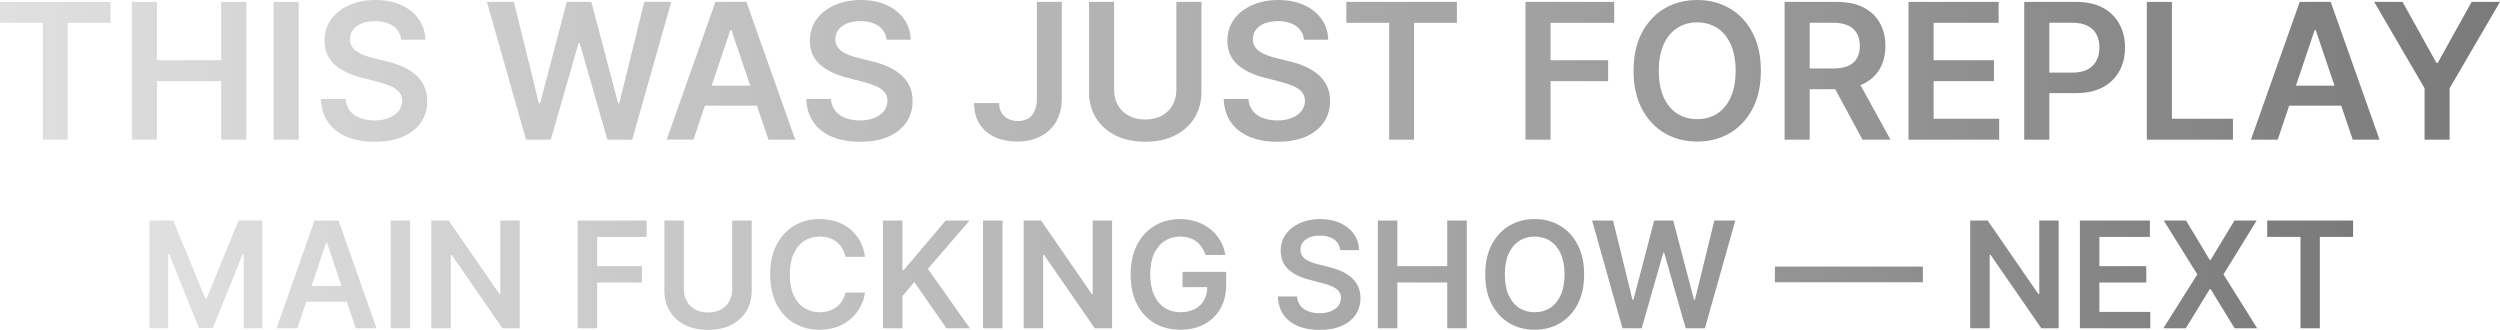 <?xml version="1.0" encoding="utf-8"?>
<svg xmlns="http://www.w3.org/2000/svg" fill="none" height="100%" overflow="visible" preserveAspectRatio="none" style="display: block;" viewBox="0 0 970 128" width="100%">
<g id="Group 499">
<g id="MAIN FUCKING SHOW  NEXT">
<path d="M58 85.571H67.257L79.654 115.857H80.143L92.54 85.571H101.797V127.367H94.538V98.653H94.151L82.61 127.245H77.187L65.646 98.592H65.259V127.367H58V85.571Z" fill="url(#paint0_linear_0_62)"/>
<path d="M115.397 127.367H107.322L122.023 85.571H131.362L146.083 127.367H138.009L126.855 94.143H126.529L115.397 127.367ZM115.662 110.98H137.682V117.061H115.662V110.98Z" fill="url(#paint1_linear_0_62)"/>
<path d="M159.147 85.571V127.367H151.583V85.571H159.147Z" fill="url(#paint2_linear_0_62)"/>
<path d="M201.655 85.571V127.367H194.926L175.25 98.898H174.903V127.367H167.339V85.571H174.108L193.764 114.061H194.131V85.571H201.655Z" fill="url(#paint3_linear_0_62)"/>
<path d="M224.139 127.367V85.571H250.89V91.918H231.704V103.265H249.055V109.612H231.704V127.367H224.139Z" fill="url(#paint4_linear_0_62)"/>
<path d="M284.105 85.571H291.669V112.878C291.669 115.871 290.962 118.503 289.549 120.776C288.149 123.048 286.178 124.823 283.636 126.102C281.094 127.367 278.124 128 274.726 128C271.314 128 268.337 127.367 265.795 126.102C263.253 124.823 261.282 123.048 259.882 120.776C258.482 118.503 257.782 115.871 257.782 112.878V85.571H265.346V112.245C265.346 113.986 265.727 115.537 266.488 116.898C267.263 118.259 268.35 119.327 269.751 120.102C271.151 120.864 272.809 121.245 274.726 121.245C276.642 121.245 278.301 120.864 279.701 120.102C281.114 119.327 282.202 118.259 282.963 116.898C283.724 115.537 284.105 113.986 284.105 112.245V85.571Z" fill="url(#paint5_linear_0_62)"/>
<path d="M335.634 99.674H328.009C327.791 98.422 327.39 97.313 326.806 96.347C326.221 95.367 325.494 94.537 324.624 93.857C323.754 93.177 322.762 92.667 321.647 92.326C320.546 91.973 319.357 91.796 318.079 91.796C315.809 91.796 313.797 92.367 312.044 93.51C310.29 94.639 308.917 96.299 307.925 98.49C306.933 100.667 306.436 103.327 306.436 106.469C306.436 109.667 306.933 112.361 307.925 114.551C308.931 116.728 310.304 118.374 312.044 119.49C313.797 120.592 315.802 121.143 318.058 121.143C319.309 121.143 320.478 120.98 321.565 120.653C322.667 120.313 323.652 119.816 324.522 119.163C325.406 118.51 326.146 117.707 326.744 116.755C327.356 115.803 327.777 114.714 328.009 113.49L335.634 113.531C335.349 115.517 334.73 117.381 333.779 119.122C332.841 120.864 331.611 122.401 330.088 123.735C328.566 125.054 326.785 126.088 324.746 126.837C322.707 127.571 320.444 127.939 317.957 127.939C314.286 127.939 311.01 127.088 308.129 125.388C305.247 123.687 302.977 121.231 301.319 118.02C299.66 114.81 298.831 110.959 298.831 106.469C298.831 101.966 299.667 98.116 301.339 94.918C303.011 91.707 305.288 89.252 308.17 87.551C311.051 85.85 314.314 85 317.957 85C320.281 85 322.442 85.326 324.44 85.98C326.439 86.633 328.219 87.592 329.782 88.857C331.346 90.109 332.63 91.646 333.636 93.469C334.656 95.279 335.322 97.347 335.634 99.674Z" fill="url(#paint6_linear_0_62)"/>
<path d="M342.562 127.367V85.571H350.126V104.776H350.636L366.927 85.571H376.164L360.015 104.327L376.306 127.367H367.213L354.755 109.449L350.126 114.918V127.367H342.562Z" fill="url(#paint7_linear_0_62)"/>
<path d="M388.984 85.571V127.367H381.419V85.571H388.984Z" fill="url(#paint8_linear_0_62)"/>
<path d="M431.491 85.571V127.367H424.762L405.086 98.898H404.74V127.367H397.175V85.571H403.944L423.6 114.061H423.967V85.571H431.491Z" fill="url(#paint9_linear_0_62)"/>
<path d="M467.708 98.918C467.368 97.816 466.899 96.83 466.301 95.959C465.716 95.075 465.009 94.32 464.18 93.694C463.365 93.068 462.427 92.599 461.366 92.286C460.306 91.959 459.151 91.796 457.9 91.796C455.657 91.796 453.659 92.361 451.906 93.49C450.152 94.619 448.772 96.279 447.767 98.469C446.774 100.646 446.278 103.299 446.278 106.429C446.278 109.585 446.774 112.259 447.767 114.449C448.759 116.639 450.139 118.306 451.906 119.449C453.673 120.578 455.725 121.143 458.063 121.143C460.184 121.143 462.019 120.735 463.568 119.918C465.132 119.102 466.335 117.946 467.177 116.449C468.02 114.939 468.442 113.17 468.442 111.143L470.154 111.408H458.818V105.49H475.761V110.51C475.761 114.088 475 117.184 473.478 119.796C471.955 122.408 469.862 124.422 467.198 125.837C464.534 127.238 461.475 127.939 458.023 127.939C454.176 127.939 450.798 127.075 447.889 125.347C444.994 123.605 442.73 121.136 441.099 117.939C439.482 114.728 438.673 110.918 438.673 106.51C438.673 103.136 439.149 100.122 440.1 97.469C441.065 94.816 442.411 92.565 444.137 90.714C445.864 88.85 447.889 87.435 450.213 86.469C452.538 85.49 455.066 85 457.798 85C460.109 85 462.264 85.34 464.262 86.02C466.26 86.687 468.034 87.639 469.583 88.878C471.147 90.116 472.431 91.585 473.437 93.286C474.443 94.986 475.102 96.864 475.415 98.918H467.708Z" fill="url(#paint10_linear_0_62)"/>
<path d="M520.012 97.061C519.822 95.279 519.02 93.891 517.606 92.898C516.206 91.905 514.384 91.408 512.141 91.408C510.565 91.408 509.212 91.646 508.084 92.123C506.956 92.599 506.093 93.245 505.494 94.061C504.896 94.878 504.591 95.809 504.577 96.857C504.577 97.728 504.774 98.483 505.168 99.123C505.576 99.762 506.127 100.306 506.82 100.755C507.513 101.19 508.281 101.558 509.124 101.857C509.967 102.156 510.816 102.408 511.673 102.612L515.587 103.592C517.164 103.959 518.68 104.456 520.134 105.082C521.602 105.707 522.914 106.497 524.069 107.449C525.238 108.401 526.163 109.551 526.842 110.898C527.522 112.245 527.862 113.823 527.862 115.633C527.862 118.082 527.237 120.238 525.986 122.102C524.735 123.952 522.928 125.401 520.562 126.449C518.211 127.483 515.363 128 512.019 128C508.77 128 505.95 127.497 503.557 126.49C501.179 125.483 499.316 124.014 497.971 122.082C496.639 120.15 495.918 117.796 495.809 115.02H503.252C503.36 116.476 503.809 117.687 504.597 118.653C505.386 119.619 506.412 120.34 507.676 120.816C508.954 121.293 510.381 121.531 511.958 121.531C513.603 121.531 515.044 121.286 516.281 120.796C517.531 120.293 518.51 119.599 519.217 118.714C519.923 117.816 520.284 116.769 520.297 115.571C520.284 114.483 519.964 113.585 519.339 112.878C518.714 112.156 517.837 111.558 516.709 111.082C515.594 110.592 514.289 110.156 512.794 109.776L508.043 108.551C504.604 107.667 501.886 106.327 499.887 104.531C497.903 102.721 496.911 100.32 496.911 97.326C496.911 94.864 497.577 92.707 498.909 90.857C500.254 89.007 502.083 87.571 504.393 86.551C506.704 85.517 509.321 85 512.243 85C515.207 85 517.803 85.517 520.032 86.551C522.275 87.571 524.035 88.993 525.313 90.816C526.591 92.626 527.25 94.707 527.291 97.061H520.012Z" fill="url(#paint11_linear_0_62)"/>
<path d="M534.606 127.367V85.571H542.17V103.265H561.52V85.571H569.105V127.367H561.52V109.612H542.17V127.367H534.606Z" fill="url(#paint12_linear_0_62)"/>
<path d="M614.645 106.469C614.645 110.973 613.802 114.83 612.117 118.041C610.445 121.238 608.161 123.687 605.266 125.388C602.384 127.088 599.115 127.939 595.458 127.939C591.802 127.939 588.526 127.088 585.631 125.388C582.749 123.673 580.465 121.218 578.78 118.02C577.108 114.81 576.272 110.959 576.272 106.469C576.272 101.966 577.108 98.116 578.78 94.918C580.465 91.707 582.749 89.252 585.631 87.551C588.526 85.85 591.802 85 595.458 85C599.115 85 602.384 85.85 605.266 87.551C608.161 89.252 610.445 91.707 612.117 94.918C613.802 98.116 614.645 101.966 614.645 106.469ZM607.04 106.469C607.04 103.299 606.543 100.626 605.551 98.449C604.572 96.258 603.213 94.605 601.473 93.49C599.733 92.361 597.728 91.796 595.458 91.796C593.188 91.796 591.183 92.361 589.443 93.49C587.703 94.605 586.337 96.258 585.345 98.449C584.366 100.626 583.877 103.299 583.877 106.469C583.877 109.639 584.366 112.32 585.345 114.51C586.337 116.687 587.703 118.34 589.443 119.469C591.183 120.585 593.188 121.143 595.458 121.143C597.728 121.143 599.733 120.585 601.473 119.469C603.213 118.34 604.572 116.687 605.551 114.51C606.543 112.32 607.04 109.639 607.04 106.469Z" fill="url(#paint13_linear_0_62)"/>
<path d="M629.519 127.367L617.734 85.571H625.869L633.393 116.286H633.78L641.814 85.571H649.215L657.269 116.306H657.636L665.16 85.571H673.295L661.51 127.367H654.048L645.688 98.041H645.362L636.982 127.367H629.519Z" fill="url(#paint14_linear_0_62)"/>
<path d="M746.081 103.429V109.51H688.664V103.429H746.081Z" fill="url(#paint15_linear_0_62)"/>
<path d="M798.757 85.571V127.367H792.029L772.353 98.898H772.006V127.367H764.442V85.571H771.211L790.867 114.061H791.234V85.571H798.757Z" fill="url(#paint16_linear_0_62)"/>
<path d="M807 127.367V85.571H834.159V91.918H814.564V103.265H832.752V109.612H814.564V121.02H834.322V127.367H807Z" fill="url(#paint17_linear_0_62)"/>
<path d="M848.197 85.571L857.393 100.878H857.719L866.955 85.571H875.58L862.714 106.469L875.784 127.367H867.016L857.719 112.163H857.393L848.095 127.367H839.368L852.56 106.469L839.531 85.571H848.197Z" fill="url(#paint18_linear_0_62)"/>
<path d="M879.683 91.918V85.571H913V91.918H900.093V127.367H892.59V91.918H879.683Z" fill="url(#paint19_linear_0_62)"/>
</g>
<g id="THIS WAS JUST FOREPLAY">
<path d="M0 8.849V0.731H42.889V8.849H26.274V54.191H16.615V8.849H0Z" fill="url(#paint20_linear_0_62)"/>
<path d="M51.158 54.191V0.731H60.896V23.363H85.805V0.731H95.57V54.191H85.805V31.481H60.896V54.191H51.158Z" fill="url(#paint21_linear_0_62)"/>
<path d="M115.899 0.731V54.191H106.161V0.731H115.899Z" fill="url(#paint22_linear_0_62)"/>
<path d="M155.658 15.427C155.413 13.147 154.381 11.372 152.561 10.102C150.758 8.832 148.414 8.196 145.526 8.196C143.496 8.196 141.755 8.501 140.303 9.11C138.85 9.719 137.739 10.546 136.969 11.59C136.199 12.634 135.806 13.826 135.788 15.166C135.788 16.28 136.042 17.246 136.549 18.064C137.074 18.881 137.783 19.578 138.675 20.152C139.568 20.709 140.557 21.179 141.642 21.561C142.726 21.944 143.82 22.266 144.923 22.527L149.962 23.78C151.992 24.25 153.943 24.885 155.816 25.686C157.705 26.486 159.394 27.496 160.881 28.714C162.386 29.932 163.576 31.402 164.451 33.125C165.326 34.848 165.764 36.867 165.764 39.181C165.764 42.314 164.959 45.072 163.349 47.456C161.739 49.823 159.412 51.676 156.367 53.016C153.339 54.339 149.673 55 145.369 55C141.187 55 137.556 54.356 134.476 53.068C131.414 51.781 129.016 49.901 127.284 47.43C125.569 44.959 124.641 41.948 124.501 38.398H134.082C134.222 40.26 134.8 41.809 135.814 43.045C136.829 44.28 138.151 45.203 139.778 45.812C141.423 46.421 143.26 46.725 145.29 46.725C147.407 46.725 149.262 46.412 150.855 45.785C152.465 45.142 153.724 44.254 154.634 43.123C155.544 41.974 156.008 40.634 156.026 39.103C156.008 37.711 155.597 36.562 154.792 35.657C153.987 34.735 152.858 33.969 151.406 33.36C149.971 32.734 148.291 32.177 146.366 31.69L140.25 30.123C135.823 28.992 132.323 27.278 129.751 24.981C127.196 22.666 125.919 19.595 125.919 15.767C125.919 12.617 126.776 9.858 128.491 7.492C130.224 5.125 132.577 3.289 135.552 1.984C138.527 0.661 141.895 0 145.657 0C149.472 0 152.814 0.661 155.684 1.984C158.572 3.289 160.838 5.108 162.483 7.439C164.127 9.754 164.976 12.416 165.029 15.427H155.658Z" fill="url(#paint23_linear_0_62)"/>
<path d="M204.092 54.191L188.921 0.731H199.394L209.08 40.017H209.578L219.92 0.731H229.448L239.816 40.043H240.289L249.974 0.731H260.447L245.276 54.191H235.669L224.907 16.68H224.487L213.699 54.191H204.092Z" fill="url(#paint24_linear_0_62)"/>
<path d="M269.05 54.191H258.656L277.581 0.731H289.602L308.553 54.191H298.159L283.801 11.694H283.381L269.05 54.191ZM269.391 33.23H297.739V41.008H269.391V33.23Z" fill="url(#paint25_linear_0_62)"/>
<path d="M343.982 15.427C343.737 13.147 342.704 11.372 340.885 10.102C339.082 8.832 336.737 8.196 333.85 8.196C331.82 8.196 330.079 8.501 328.627 9.11C327.174 9.719 326.063 10.546 325.293 11.59C324.523 12.634 324.129 13.826 324.112 15.166C324.112 16.28 324.366 17.246 324.873 18.064C325.398 18.881 326.107 19.578 326.999 20.152C327.892 20.709 328.88 21.179 329.965 21.561C331.05 21.944 332.144 22.266 333.246 22.527L338.286 23.78C340.316 24.25 342.267 24.885 344.139 25.686C346.029 26.486 347.718 27.496 349.205 28.714C350.71 29.932 351.9 31.402 352.775 33.125C353.65 34.848 354.087 36.867 354.087 39.181C354.087 42.314 353.282 45.072 351.673 47.456C350.063 49.823 347.735 51.676 344.691 53.016C341.663 54.339 337.997 55 333.693 55C329.51 55 325.879 54.356 322.8 53.068C319.737 51.781 317.34 49.901 315.608 47.43C313.893 44.959 312.965 41.948 312.825 38.398H322.406C322.546 40.26 323.123 41.809 324.138 43.045C325.153 44.28 326.474 45.203 328.102 45.812C329.747 46.421 331.584 46.725 333.614 46.725C335.731 46.725 337.586 46.412 339.178 45.785C340.788 45.142 342.048 44.254 342.958 43.123C343.868 41.974 344.332 40.634 344.349 39.103C344.332 37.711 343.921 36.562 343.116 35.657C342.311 34.735 341.182 33.969 339.73 33.36C338.295 32.734 336.615 32.177 334.69 31.69L328.574 30.123C324.147 28.992 320.647 27.278 318.075 24.981C315.52 22.666 314.243 19.595 314.243 15.767C314.243 12.617 315.1 9.858 316.815 7.492C318.547 5.125 320.901 3.289 323.876 1.984C326.851 0.661 330.219 0 333.981 0C337.796 0 341.138 0.661 344.008 1.984C346.895 3.289 349.161 5.108 350.806 7.439C352.451 9.754 353.3 12.416 353.352 15.427H343.982Z" fill="url(#paint26_linear_0_62)"/>
<path d="M402.312 0.731H411.971V38.32C411.954 41.766 411.219 44.733 409.766 47.221C408.314 49.692 406.284 51.598 403.677 52.938C401.087 54.26 398.068 54.922 394.621 54.922C391.471 54.922 388.637 54.365 386.117 53.251C383.614 52.12 381.628 50.449 380.158 48.239C378.688 46.029 377.954 43.279 377.954 39.99H387.639C387.657 41.435 387.972 42.679 388.584 43.723C389.214 44.767 390.08 45.568 391.183 46.125C392.285 46.682 393.554 46.96 394.989 46.96C396.546 46.96 397.867 46.638 398.952 45.994C400.037 45.333 400.859 44.358 401.419 43.071C401.997 41.783 402.294 40.199 402.312 38.32V0.731Z" fill="url(#paint27_linear_0_62)"/>
<path d="M456.422 0.731H466.16V35.657C466.16 39.486 465.25 42.853 463.431 45.759C461.628 48.666 459.091 50.937 455.819 52.572C452.546 54.191 448.723 55 444.348 55C439.956 55 436.124 54.191 432.851 52.572C429.579 50.937 427.042 48.666 425.24 45.759C423.437 42.853 422.536 39.486 422.536 35.657V0.731H432.274V34.848C432.274 37.076 432.764 39.059 433.744 40.8C434.741 42.54 436.141 43.906 437.944 44.898C439.746 45.873 441.881 46.36 444.348 46.36C446.816 46.36 448.95 45.873 450.753 44.898C452.573 43.906 453.973 42.54 454.952 40.8C455.932 39.059 456.422 37.076 456.422 34.848V0.731Z" fill="url(#paint28_linear_0_62)"/>
<path d="M505.959 15.427C505.714 13.147 504.682 11.372 502.862 10.102C501.059 8.832 498.715 8.196 495.827 8.196C493.797 8.196 492.056 8.501 490.604 9.11C489.152 9.719 488.04 10.546 487.27 11.59C486.5 12.634 486.107 13.826 486.089 15.166C486.089 16.28 486.343 17.246 486.85 18.064C487.375 18.881 488.084 19.578 488.977 20.152C489.869 20.709 490.858 21.179 491.943 21.561C493.028 21.944 494.121 22.266 495.224 22.527L500.263 23.78C502.293 24.25 504.244 24.885 506.117 25.686C508.006 26.486 509.695 27.496 511.183 28.714C512.687 29.932 513.877 31.402 514.752 33.125C515.627 34.848 516.065 36.867 516.065 39.181C516.065 42.314 515.26 45.072 513.65 47.456C512.04 49.823 509.713 51.676 506.668 53.016C503.641 54.339 499.975 55 495.67 55C491.488 55 487.857 54.356 484.777 53.068C481.715 51.781 479.317 49.901 477.585 47.43C475.87 44.959 474.943 41.948 474.803 38.398H484.383C484.523 40.26 485.101 41.809 486.116 43.045C487.13 44.28 488.452 45.203 490.079 45.812C491.724 46.421 493.561 46.725 495.591 46.725C497.708 46.725 499.563 46.412 501.156 45.785C502.766 45.142 504.025 44.254 504.935 43.123C505.845 41.974 506.309 40.634 506.327 39.103C506.309 37.711 505.898 36.562 505.093 35.657C504.288 34.735 503.159 33.969 501.707 33.36C500.272 32.734 498.592 32.177 496.667 31.69L490.551 30.123C486.124 28.992 482.625 27.278 480.052 24.981C477.497 22.666 476.22 19.595 476.22 15.767C476.22 12.617 477.077 9.858 478.792 7.492C480.525 5.125 482.878 3.289 485.853 1.984C488.828 0.661 492.196 0 495.959 0C499.773 0 503.116 0.661 505.985 1.984C508.873 3.289 511.139 5.108 512.784 7.439C514.429 9.754 515.277 12.416 515.33 15.427H505.959Z" fill="url(#paint29_linear_0_62)"/>
<path d="M522.384 8.849V0.731H565.273V8.849H548.658V54.191H538.999V8.849H522.384Z" fill="url(#paint30_linear_0_62)"/>
<path d="M591.876 54.191V0.731H626.313V8.849H601.614V23.363H623.951V31.481H601.614V54.191H591.876Z" fill="url(#paint31_linear_0_62)"/>
<path d="M683.219 27.461C683.219 33.221 682.134 38.155 679.965 42.261C677.812 46.351 674.873 49.483 671.145 51.659C667.436 53.834 663.227 54.922 658.52 54.922C653.813 54.922 649.596 53.834 645.868 51.659C642.159 49.466 639.219 46.325 637.049 42.235C634.897 38.129 633.82 33.204 633.82 27.461C633.82 21.701 634.897 16.776 637.049 12.686C639.219 8.579 642.159 5.438 645.868 3.263C649.596 1.088 653.813 0 658.52 0C663.227 0 667.436 1.088 671.145 3.263C674.873 5.438 677.812 8.579 679.965 12.686C682.134 16.776 683.219 21.701 683.219 27.461ZM673.429 27.461C673.429 23.406 672.79 19.987 671.513 17.202C670.253 14.4 668.503 12.286 666.263 10.859C664.023 9.415 661.442 8.692 658.52 8.692C655.598 8.692 653.017 9.415 650.777 10.859C648.537 12.286 646.778 14.4 645.501 17.202C644.241 19.987 643.611 23.406 643.611 27.461C643.611 31.516 644.241 34.944 645.501 37.746C646.778 40.53 648.537 42.644 650.777 44.089C653.017 45.516 655.598 46.229 658.52 46.229C661.442 46.229 664.023 45.516 666.263 44.089C668.503 42.644 670.253 40.53 671.513 37.746C672.79 34.944 673.429 31.516 673.429 27.461Z" fill="url(#paint32_linear_0_62)"/>
<path d="M692.426 54.191V0.731H712.585C716.714 0.731 720.179 1.444 722.979 2.871C725.796 4.298 727.922 6.3 729.357 8.875C730.809 11.433 731.536 14.418 731.536 17.829C731.536 21.257 730.801 24.233 729.331 26.756C727.878 29.262 725.735 31.202 722.9 32.577C720.065 33.934 716.583 34.613 712.453 34.613H698.096V26.573H711.141C713.556 26.573 715.533 26.243 717.073 25.581C718.613 24.903 719.75 23.919 720.485 22.632C721.238 21.326 721.614 19.726 721.614 17.829C721.614 15.932 721.238 14.313 720.485 12.973C719.733 11.616 718.587 10.589 717.047 9.893C715.507 9.18 713.521 8.823 711.088 8.823H702.164V54.191H692.426ZM720.196 29.967L733.504 54.191H722.638L709.566 29.967H720.196Z" fill="url(#paint33_linear_0_62)"/>
<path d="M740.499 54.191V0.731H775.462V8.849H750.237V23.363H773.651V31.481H750.237V46.073H775.672V54.191H740.499Z" fill="url(#paint34_linear_0_62)"/>
<path d="M785.397 54.191V0.731H805.555C809.685 0.731 813.15 1.497 815.95 3.028C818.767 4.559 820.893 6.665 822.328 9.345C823.78 12.008 824.507 15.036 824.507 18.429C824.507 21.857 823.78 24.903 822.328 27.565C820.876 30.228 818.732 32.325 815.897 33.856C813.062 35.37 809.571 36.127 805.424 36.127H792.064V28.166H804.112C806.527 28.166 808.504 27.748 810.044 26.913C811.584 26.077 812.721 24.929 813.456 23.467C814.209 22.005 814.585 20.326 814.585 18.429C814.585 16.532 814.209 14.862 813.456 13.417C812.721 11.973 811.575 10.85 810.018 10.05C808.478 9.232 806.492 8.823 804.059 8.823H795.135V54.191H785.397Z" fill="url(#paint35_linear_0_62)"/>
<path d="M832.965 54.191V0.731H842.703V46.073H866.379V54.191H832.965Z" fill="url(#paint36_linear_0_62)"/>
<path d="M883.755 54.191H873.361L892.286 0.731H904.307L923.259 54.191H912.864L898.507 11.694H898.087L883.755 54.191ZM884.096 33.23H912.444V41.008H884.096V33.23Z" fill="url(#paint37_linear_0_62)"/>
<path d="M921.178 0.731H932.176L945.327 24.381H945.852L959.002 0.731H970L950.445 34.248V54.191H940.733V34.248L921.178 0.731Z" fill="url(#paint38_linear_0_62)"/>
</g>
</g>
<defs>
<linearGradient gradientUnits="userSpaceOnUse" id="paint0_linear_0_62" x1="58" x2="913" y1="106.5" y2="106.5">
<stop stop-color="#E0E0E0"/>
<stop offset="1" stop-color="#7A7A7A"/>
</linearGradient>
<linearGradient gradientUnits="userSpaceOnUse" id="paint1_linear_0_62" x1="58" x2="913" y1="106.5" y2="106.5">
<stop stop-color="#E0E0E0"/>
<stop offset="1" stop-color="#7A7A7A"/>
</linearGradient>
<linearGradient gradientUnits="userSpaceOnUse" id="paint2_linear_0_62" x1="58" x2="913" y1="106.5" y2="106.5">
<stop stop-color="#E0E0E0"/>
<stop offset="1" stop-color="#7A7A7A"/>
</linearGradient>
<linearGradient gradientUnits="userSpaceOnUse" id="paint3_linear_0_62" x1="58" x2="913" y1="106.5" y2="106.5">
<stop stop-color="#E0E0E0"/>
<stop offset="1" stop-color="#7A7A7A"/>
</linearGradient>
<linearGradient gradientUnits="userSpaceOnUse" id="paint4_linear_0_62" x1="58" x2="913" y1="106.5" y2="106.5">
<stop stop-color="#E0E0E0"/>
<stop offset="1" stop-color="#7A7A7A"/>
</linearGradient>
<linearGradient gradientUnits="userSpaceOnUse" id="paint5_linear_0_62" x1="58" x2="913" y1="106.5" y2="106.5">
<stop stop-color="#E0E0E0"/>
<stop offset="1" stop-color="#7A7A7A"/>
</linearGradient>
<linearGradient gradientUnits="userSpaceOnUse" id="paint6_linear_0_62" x1="58" x2="913" y1="106.5" y2="106.5">
<stop stop-color="#E0E0E0"/>
<stop offset="1" stop-color="#7A7A7A"/>
</linearGradient>
<linearGradient gradientUnits="userSpaceOnUse" id="paint7_linear_0_62" x1="58" x2="913" y1="106.5" y2="106.5">
<stop stop-color="#E0E0E0"/>
<stop offset="1" stop-color="#7A7A7A"/>
</linearGradient>
<linearGradient gradientUnits="userSpaceOnUse" id="paint8_linear_0_62" x1="58" x2="913" y1="106.5" y2="106.5">
<stop stop-color="#E0E0E0"/>
<stop offset="1" stop-color="#7A7A7A"/>
</linearGradient>
<linearGradient gradientUnits="userSpaceOnUse" id="paint9_linear_0_62" x1="58" x2="913" y1="106.5" y2="106.5">
<stop stop-color="#E0E0E0"/>
<stop offset="1" stop-color="#7A7A7A"/>
</linearGradient>
<linearGradient gradientUnits="userSpaceOnUse" id="paint10_linear_0_62" x1="58" x2="913" y1="106.5" y2="106.5">
<stop stop-color="#E0E0E0"/>
<stop offset="1" stop-color="#7A7A7A"/>
</linearGradient>
<linearGradient gradientUnits="userSpaceOnUse" id="paint11_linear_0_62" x1="58" x2="913" y1="106.5" y2="106.5">
<stop stop-color="#E0E0E0"/>
<stop offset="1" stop-color="#7A7A7A"/>
</linearGradient>
<linearGradient gradientUnits="userSpaceOnUse" id="paint12_linear_0_62" x1="58" x2="913" y1="106.5" y2="106.5">
<stop stop-color="#E0E0E0"/>
<stop offset="1" stop-color="#7A7A7A"/>
</linearGradient>
<linearGradient gradientUnits="userSpaceOnUse" id="paint13_linear_0_62" x1="58" x2="913" y1="106.5" y2="106.5">
<stop stop-color="#E0E0E0"/>
<stop offset="1" stop-color="#7A7A7A"/>
</linearGradient>
<linearGradient gradientUnits="userSpaceOnUse" id="paint14_linear_0_62" x1="58" x2="913" y1="106.5" y2="106.5">
<stop stop-color="#E0E0E0"/>
<stop offset="1" stop-color="#7A7A7A"/>
</linearGradient>
<linearGradient gradientUnits="userSpaceOnUse" id="paint15_linear_0_62" x1="58" x2="913" y1="106.5" y2="106.5">
<stop stop-color="#E0E0E0"/>
<stop offset="1" stop-color="#7A7A7A"/>
</linearGradient>
<linearGradient gradientUnits="userSpaceOnUse" id="paint16_linear_0_62" x1="58" x2="913" y1="106.5" y2="106.5">
<stop stop-color="#E0E0E0"/>
<stop offset="1" stop-color="#7A7A7A"/>
</linearGradient>
<linearGradient gradientUnits="userSpaceOnUse" id="paint17_linear_0_62" x1="58" x2="913" y1="106.5" y2="106.5">
<stop stop-color="#E0E0E0"/>
<stop offset="1" stop-color="#7A7A7A"/>
</linearGradient>
<linearGradient gradientUnits="userSpaceOnUse" id="paint18_linear_0_62" x1="58" x2="913" y1="106.5" y2="106.5">
<stop stop-color="#E0E0E0"/>
<stop offset="1" stop-color="#7A7A7A"/>
</linearGradient>
<linearGradient gradientUnits="userSpaceOnUse" id="paint19_linear_0_62" x1="58" x2="913" y1="106.5" y2="106.5">
<stop stop-color="#E0E0E0"/>
<stop offset="1" stop-color="#7A7A7A"/>
</linearGradient>
<linearGradient gradientUnits="userSpaceOnUse" id="paint20_linear_0_62" x1="0" x2="970" y1="27.5" y2="27.5">
<stop stop-color="#E0E0E0"/>
<stop offset="1" stop-color="#7A7A7A"/>
</linearGradient>
<linearGradient gradientUnits="userSpaceOnUse" id="paint21_linear_0_62" x1="0" x2="970" y1="27.5" y2="27.5">
<stop stop-color="#E0E0E0"/>
<stop offset="1" stop-color="#7A7A7A"/>
</linearGradient>
<linearGradient gradientUnits="userSpaceOnUse" id="paint22_linear_0_62" x1="0" x2="970" y1="27.5" y2="27.5">
<stop stop-color="#E0E0E0"/>
<stop offset="1" stop-color="#7A7A7A"/>
</linearGradient>
<linearGradient gradientUnits="userSpaceOnUse" id="paint23_linear_0_62" x1="0" x2="970" y1="27.5" y2="27.5">
<stop stop-color="#E0E0E0"/>
<stop offset="1" stop-color="#7A7A7A"/>
</linearGradient>
<linearGradient gradientUnits="userSpaceOnUse" id="paint24_linear_0_62" x1="0" x2="970" y1="27.5" y2="27.5">
<stop stop-color="#E0E0E0"/>
<stop offset="1" stop-color="#7A7A7A"/>
</linearGradient>
<linearGradient gradientUnits="userSpaceOnUse" id="paint25_linear_0_62" x1="0" x2="970" y1="27.5" y2="27.5">
<stop stop-color="#E0E0E0"/>
<stop offset="1" stop-color="#7A7A7A"/>
</linearGradient>
<linearGradient gradientUnits="userSpaceOnUse" id="paint26_linear_0_62" x1="0" x2="970" y1="27.5" y2="27.5">
<stop stop-color="#E0E0E0"/>
<stop offset="1" stop-color="#7A7A7A"/>
</linearGradient>
<linearGradient gradientUnits="userSpaceOnUse" id="paint27_linear_0_62" x1="0" x2="970" y1="27.5" y2="27.5">
<stop stop-color="#E0E0E0"/>
<stop offset="1" stop-color="#7A7A7A"/>
</linearGradient>
<linearGradient gradientUnits="userSpaceOnUse" id="paint28_linear_0_62" x1="0" x2="970" y1="27.5" y2="27.5">
<stop stop-color="#E0E0E0"/>
<stop offset="1" stop-color="#7A7A7A"/>
</linearGradient>
<linearGradient gradientUnits="userSpaceOnUse" id="paint29_linear_0_62" x1="0" x2="970" y1="27.5" y2="27.5">
<stop stop-color="#E0E0E0"/>
<stop offset="1" stop-color="#7A7A7A"/>
</linearGradient>
<linearGradient gradientUnits="userSpaceOnUse" id="paint30_linear_0_62" x1="0" x2="970" y1="27.5" y2="27.5">
<stop stop-color="#E0E0E0"/>
<stop offset="1" stop-color="#7A7A7A"/>
</linearGradient>
<linearGradient gradientUnits="userSpaceOnUse" id="paint31_linear_0_62" x1="0" x2="970" y1="27.5" y2="27.5">
<stop stop-color="#E0E0E0"/>
<stop offset="1" stop-color="#7A7A7A"/>
</linearGradient>
<linearGradient gradientUnits="userSpaceOnUse" id="paint32_linear_0_62" x1="0" x2="970" y1="27.5" y2="27.5">
<stop stop-color="#E0E0E0"/>
<stop offset="1" stop-color="#7A7A7A"/>
</linearGradient>
<linearGradient gradientUnits="userSpaceOnUse" id="paint33_linear_0_62" x1="0" x2="970" y1="27.5" y2="27.5">
<stop stop-color="#E0E0E0"/>
<stop offset="1" stop-color="#7A7A7A"/>
</linearGradient>
<linearGradient gradientUnits="userSpaceOnUse" id="paint34_linear_0_62" x1="0" x2="970" y1="27.5" y2="27.5">
<stop stop-color="#E0E0E0"/>
<stop offset="1" stop-color="#7A7A7A"/>
</linearGradient>
<linearGradient gradientUnits="userSpaceOnUse" id="paint35_linear_0_62" x1="0" x2="970" y1="27.5" y2="27.5">
<stop stop-color="#E0E0E0"/>
<stop offset="1" stop-color="#7A7A7A"/>
</linearGradient>
<linearGradient gradientUnits="userSpaceOnUse" id="paint36_linear_0_62" x1="0" x2="970" y1="27.5" y2="27.5">
<stop stop-color="#E0E0E0"/>
<stop offset="1" stop-color="#7A7A7A"/>
</linearGradient>
<linearGradient gradientUnits="userSpaceOnUse" id="paint37_linear_0_62" x1="0" x2="970" y1="27.5" y2="27.5">
<stop stop-color="#E0E0E0"/>
<stop offset="1" stop-color="#7A7A7A"/>
</linearGradient>
<linearGradient gradientUnits="userSpaceOnUse" id="paint38_linear_0_62" x1="0" x2="970" y1="27.5" y2="27.5">
<stop stop-color="#E0E0E0"/>
<stop offset="1" stop-color="#7A7A7A"/>
</linearGradient>
</defs>
</svg>